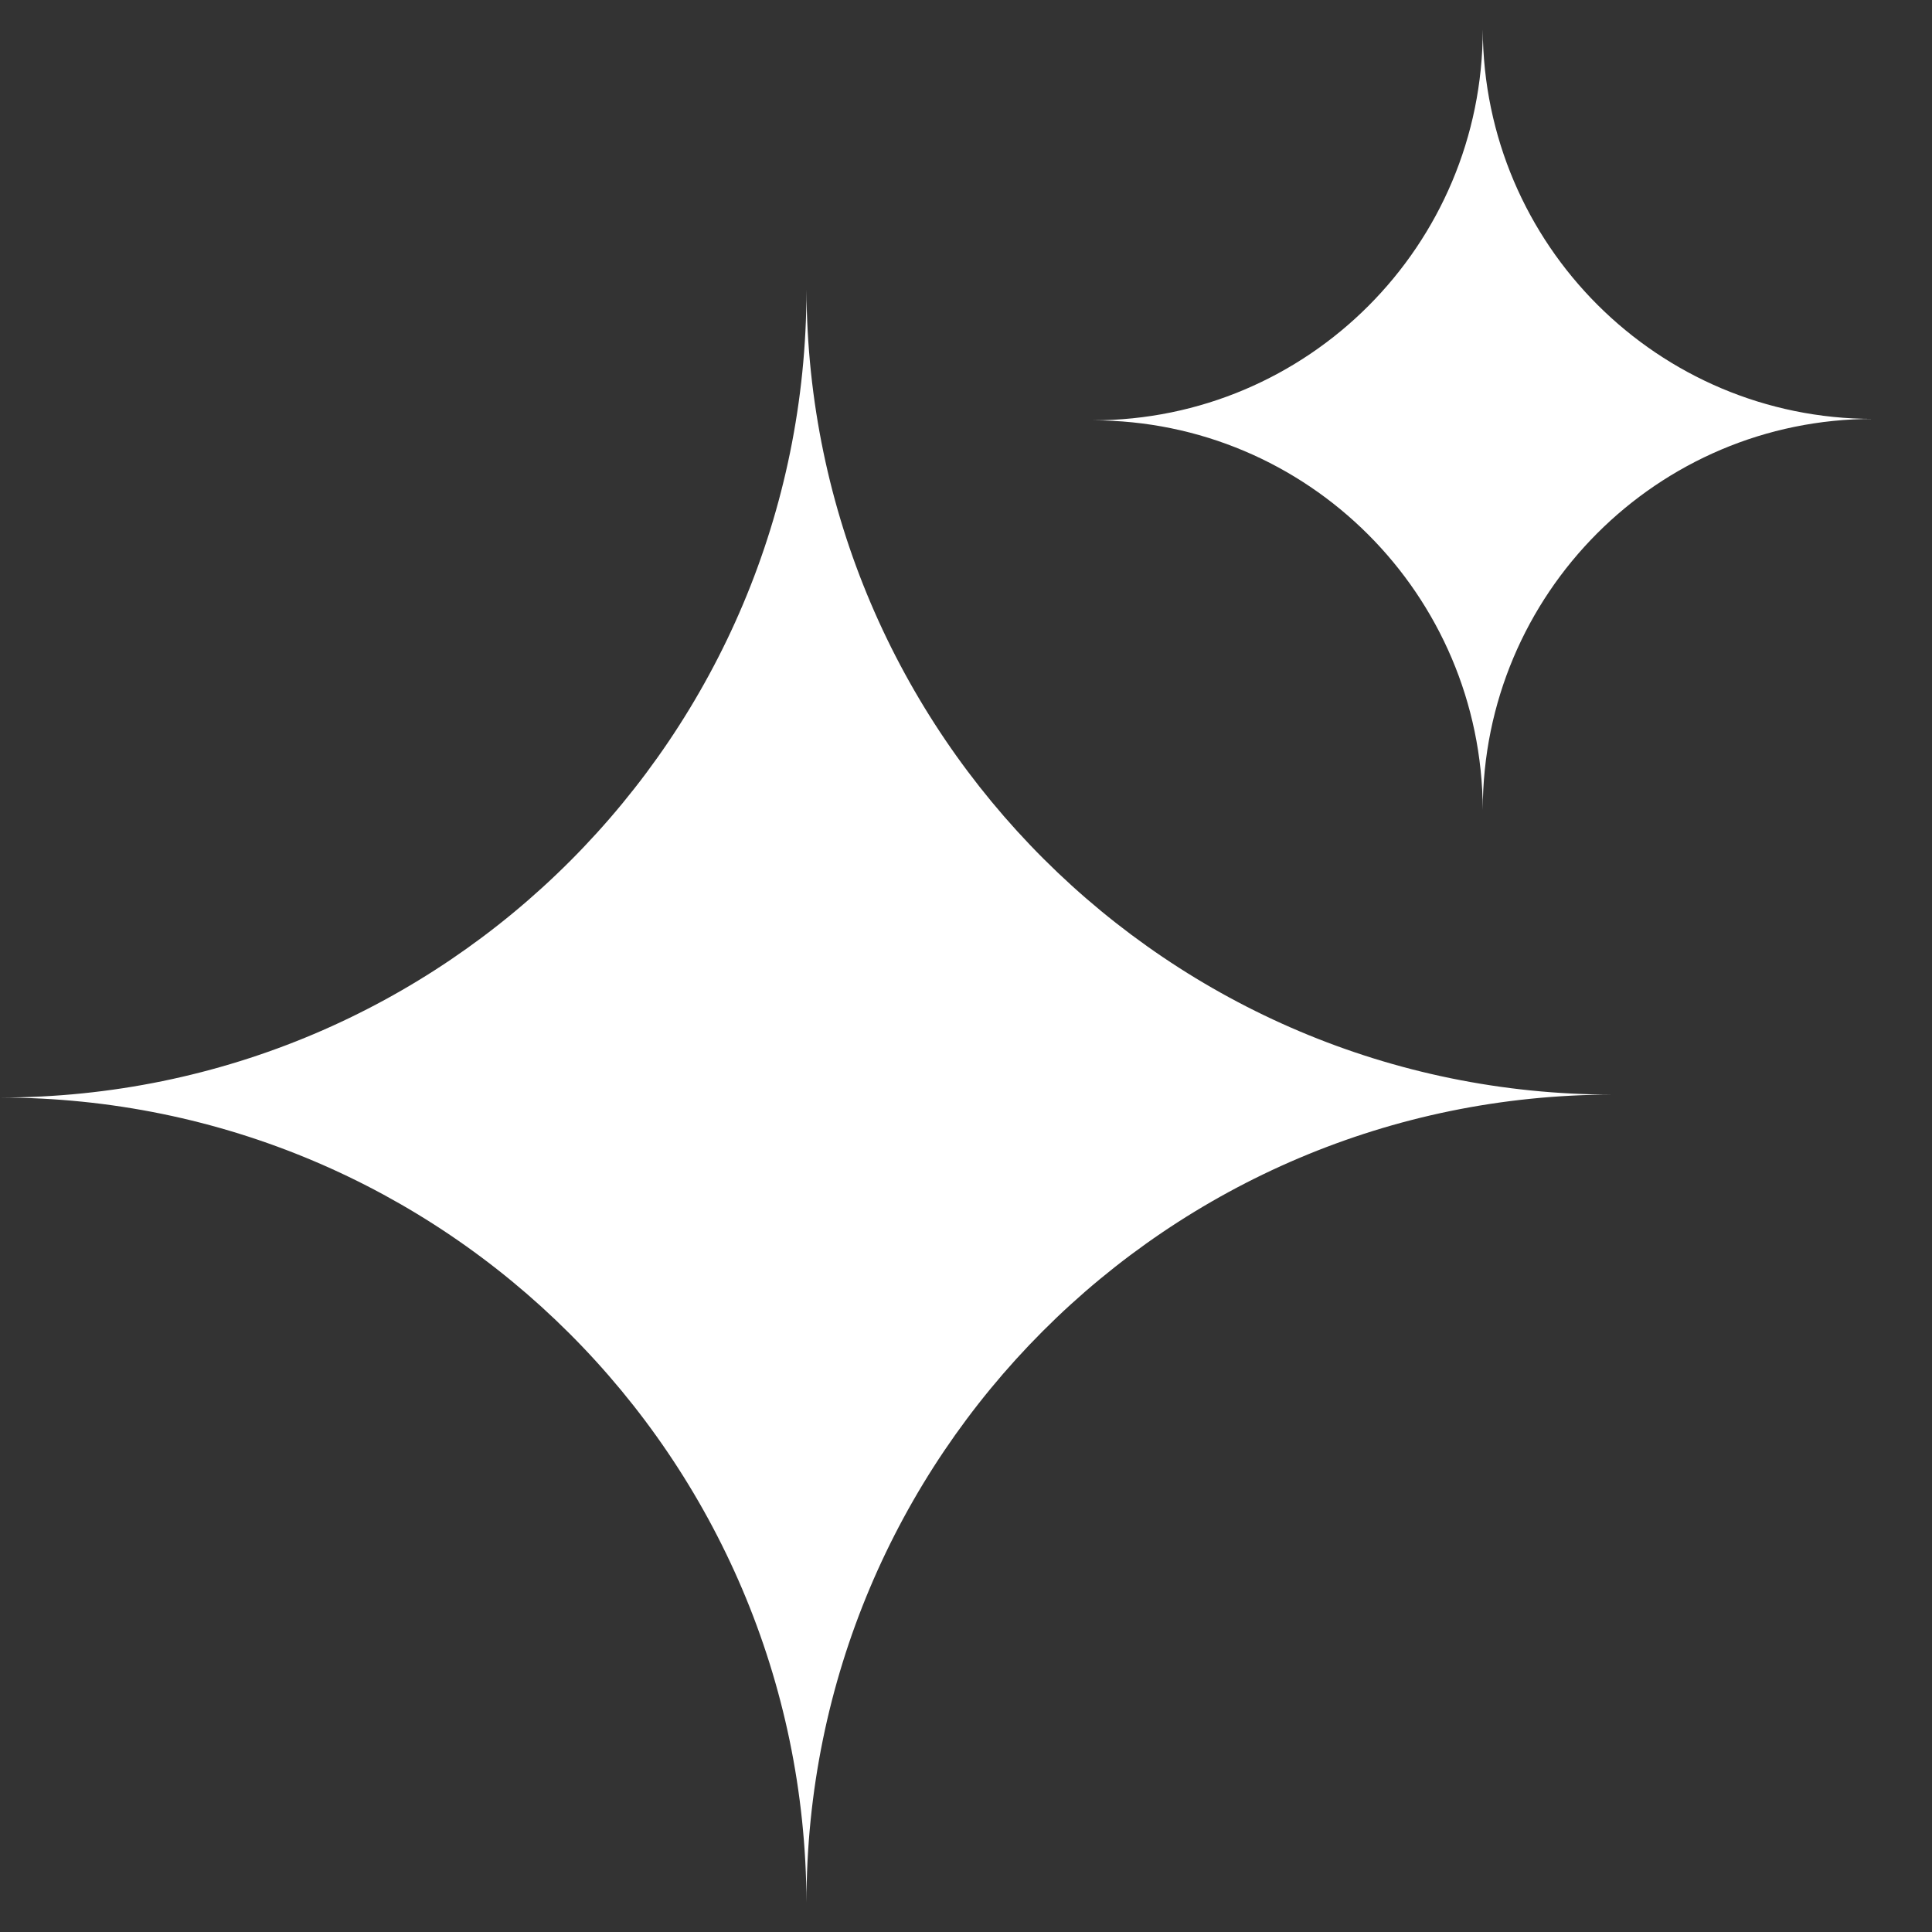<svg width="23" height="23" viewBox="0 0 23 23" fill="none" xmlns="http://www.w3.org/2000/svg">
<rect x="0" y="0" width="23" height="23" fill="#333333" stroke="none"/>
<path fill-rule="evenodd" clip-rule="evenodd" d="M9.601 22.65C9.581 17.354 5.29 13.066 -0.001 13.066C5.302 13.066 9.601 8.76 9.601 3.447C9.62 8.743 13.911 13.031 19.202 13.031C13.899 13.031 9.601 17.337 9.601 22.65Z" fill="white"/>
<path fill-rule="evenodd" clip-rule="evenodd" d="M17.652 9.642C17.643 7.079 15.567 5.004 13.007 5.004C15.572 5.004 17.652 2.921 17.652 0.35C17.662 2.913 19.738 4.987 22.298 4.987C19.732 4.987 17.652 7.071 17.652 9.642Z" fill="white"/>
</svg>
